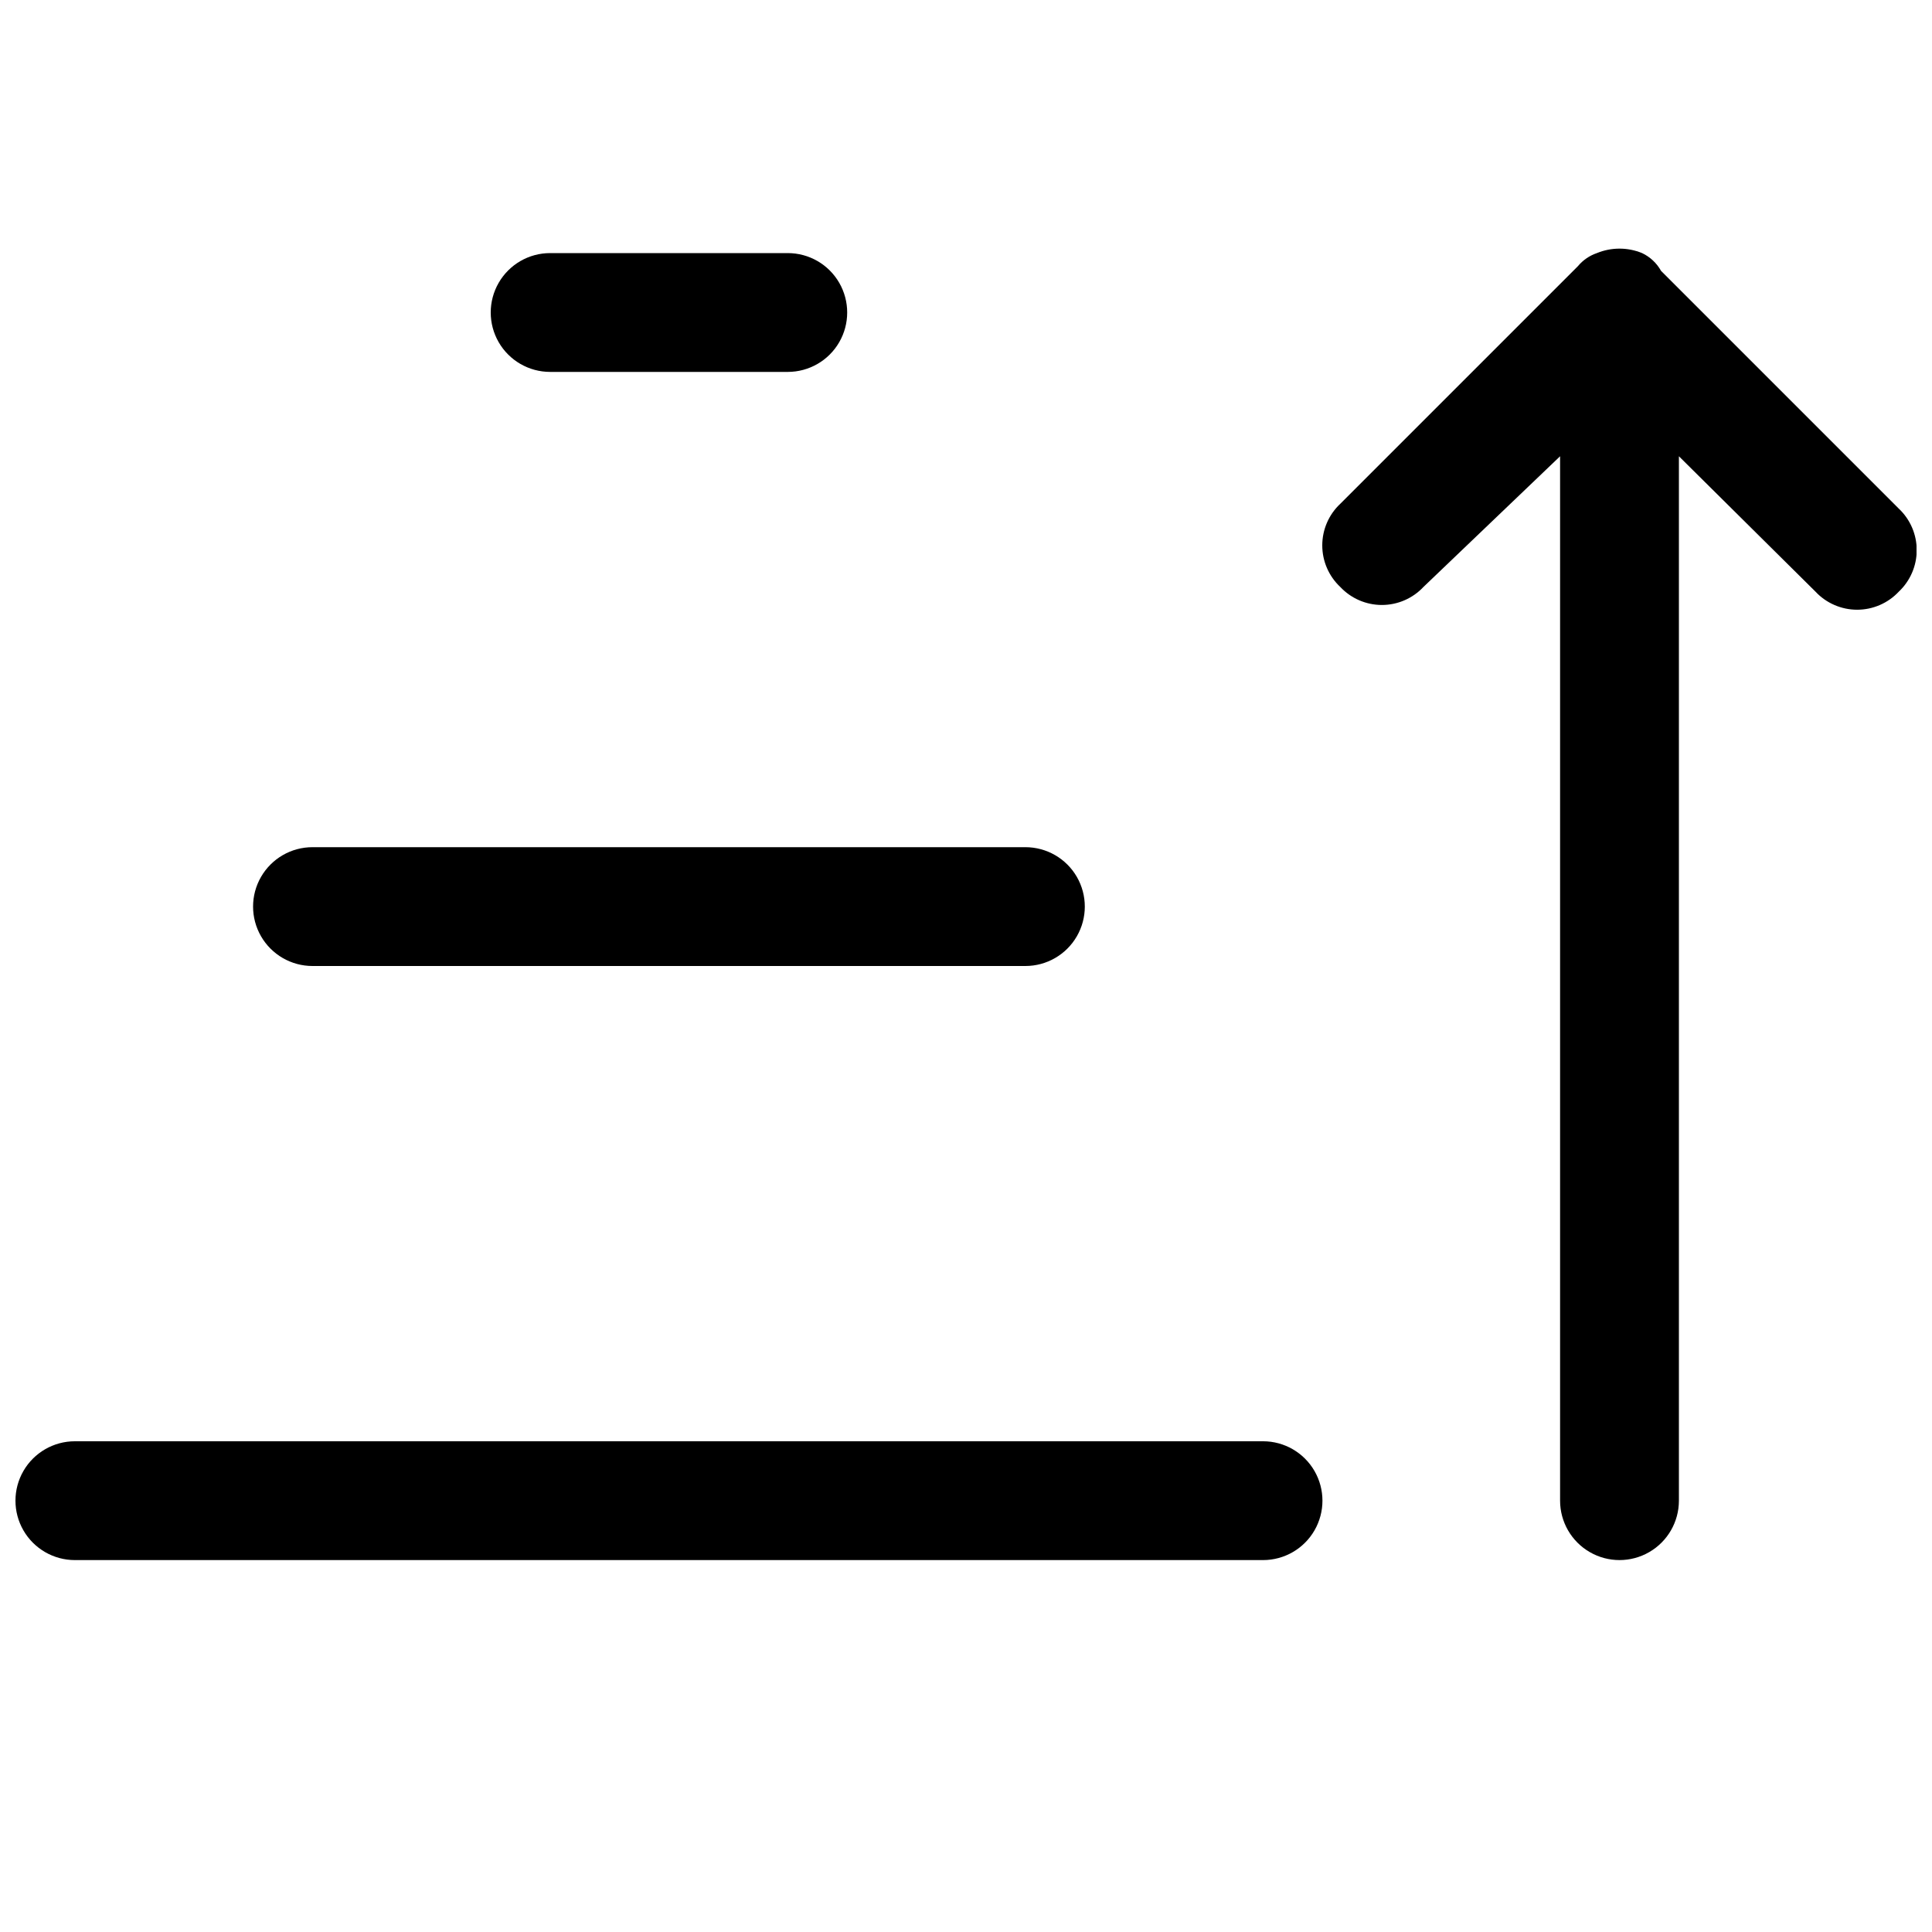 <?xml version="1.0" encoding="UTF-8"?>
<!-- Uploaded to: ICON Repo, www.svgrepo.com, Generator: ICON Repo Mixer Tools -->
<svg width="800px" height="800px" version="1.1" viewBox="144 144 512 512" xmlns="http://www.w3.org/2000/svg">
 <defs>
  <clipPath id="b">
   <path d="m148.09 525h346.91v33h-346.91z"/>
  </clipPath>
  <clipPath id="a">
   <path d="m494 209h157.9v349h-157.9z"/>
  </clipPath>
 </defs>
 <g clip-path="url(#b)">
  <path d="m478.72 525.95h-314.88c-5.621 0-10.82 3.004-13.633 7.875-2.812 4.871-2.812 10.871 0 15.742s8.012 7.871 13.633 7.871h314.88c5.625 0 10.824-3 13.633-7.871 2.812-4.871 2.812-10.871 0-15.742-2.809-4.871-8.008-7.875-13.633-7.875z"/>
 </g>
 <path d="m226.81 400h188.93c5.625 0 10.824-3.004 13.637-7.875s2.812-10.871 0-15.742c-2.812-4.871-8.012-7.871-13.637-7.871h-188.93c-5.625 0-10.82 3-13.633 7.871-2.812 4.871-2.812 10.871 0 15.742s8.008 7.875 13.633 7.875z"/>
 <path d="m289.79 242.56h62.977c5.625 0 10.824-3 13.637-7.871s2.812-10.875 0-15.746-8.012-7.871-13.637-7.871h-62.977c-5.625 0-10.82 3-13.633 7.871s-2.812 10.875 0 15.746 8.008 7.871 13.633 7.871z"/>
 <g clip-path="url(#a)">
  <path d="m647.18 278.77-62.977-62.977c-1.148-2.059-2.906-3.711-5.039-4.723-3.832-1.574-8.129-1.574-11.965 0-1.965 0.672-3.707 1.867-5.035 3.465l-62.977 62.977c-3.047 2.856-4.773 6.844-4.773 11.02s1.727 8.164 4.773 11.02c2.856 3.043 6.844 4.773 11.02 4.773s8.164-1.73 11.02-4.773l36.211-34.637v276.78c0 5.625 3.004 10.82 7.875 13.633s10.871 2.812 15.742 0c4.871-2.812 7.871-8.008 7.871-13.633v-276.78l36.211 35.895v0.004c2.859 3.043 6.848 4.769 11.023 4.769 4.176 0 8.164-1.727 11.02-4.769 3.043-2.859 4.769-6.848 4.769-11.023 0-4.172-1.727-8.164-4.769-11.02z"/>
 </g>
</svg>